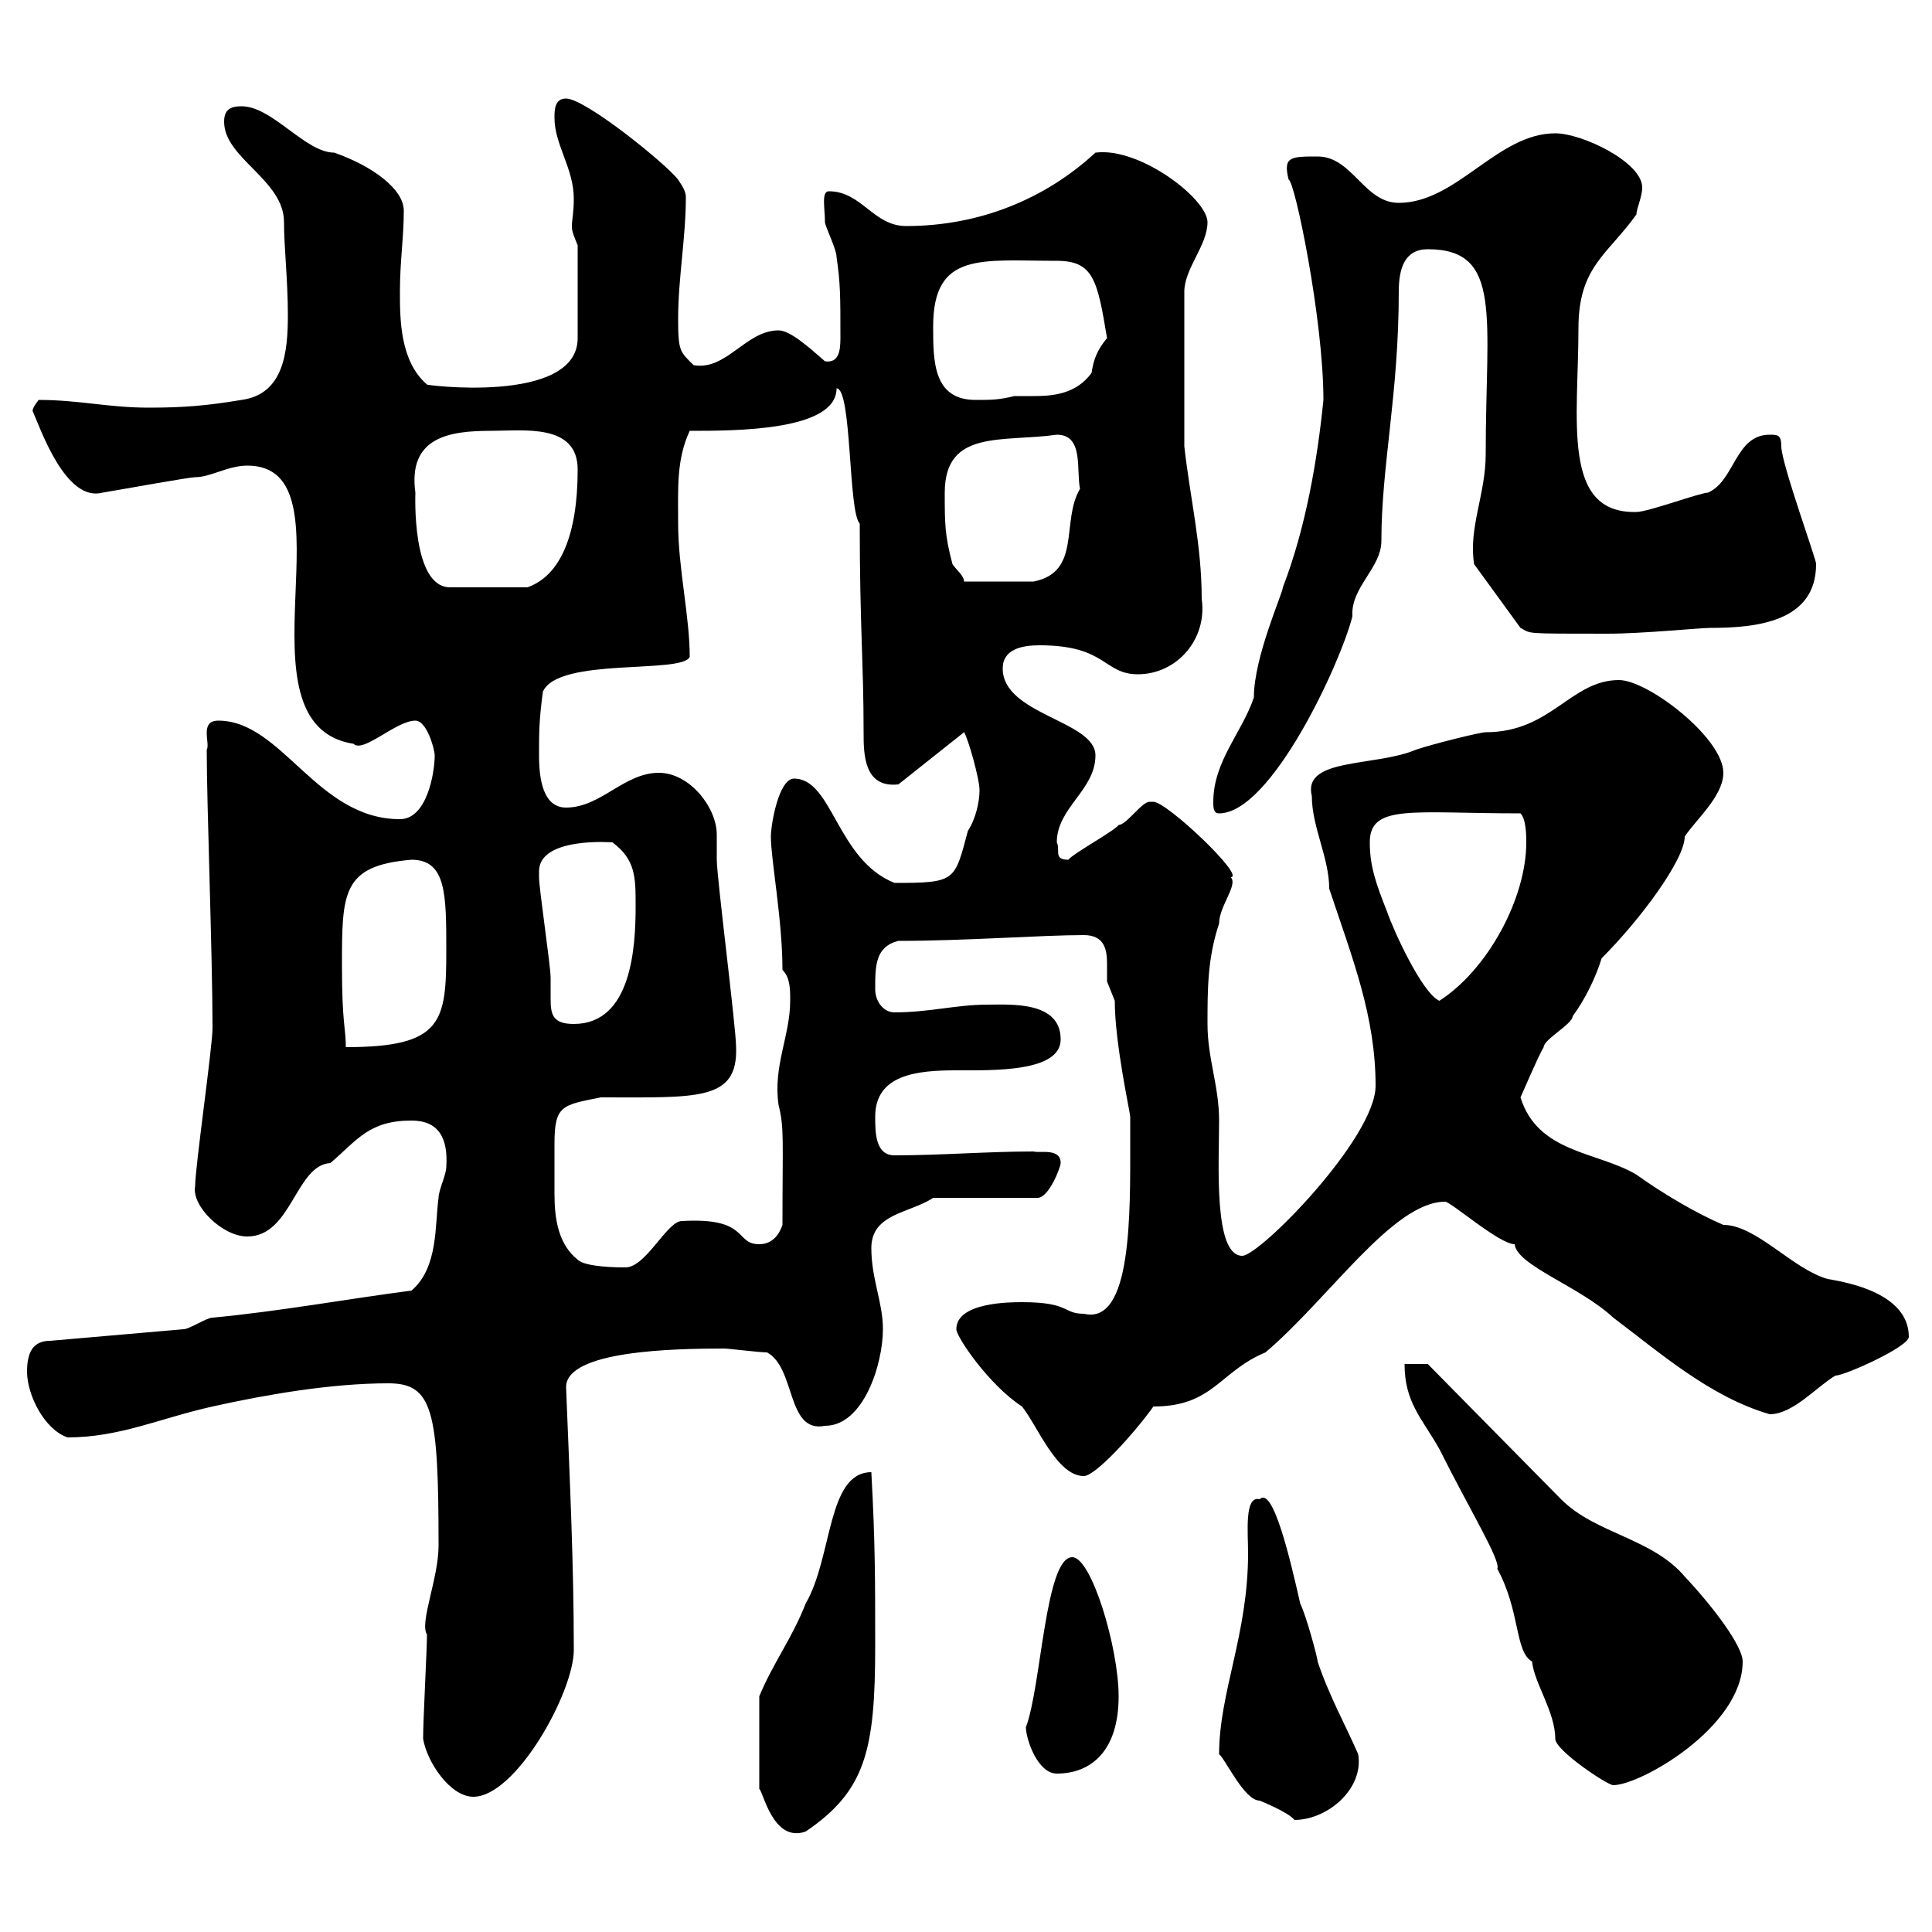 <svg xmlns="http://www.w3.org/2000/svg" xmlns:xlink="http://www.w3.org/1999/xlink" width="300" height="300"><path d="M117.90 263.40L117.90 277.80C118.50 278.10 120 286.20 125.10 284.40C134.40 278.10 135.90 271.80 135.90 255.60C135.90 245.40 135.90 239.40 135.30 228.60C128.40 228.60 129.30 241.80 125.10 249C123 254.40 120 258.30 117.90 263.40ZM189.30 272.40C190.20 273 193.20 279.60 195.60 279.60C195.60 279.60 200.10 281.40 201 282.60C206.10 282.60 211.80 277.80 210.90 272.40C209.10 268.20 206.40 263.40 204.60 258C204.60 257.40 202.80 250.80 201.90 249C200.40 242.40 197.70 230.70 195.60 232.80C193.20 232.20 193.80 237.90 193.80 241.20C193.80 253.80 189.30 262.80 189.30 272.40ZM65.70 270C66.30 273.60 69.90 279 73.50 279C80.10 279 89.10 262.80 89.10 256.20C89.10 243 88.50 230.40 87.90 215.40C87.90 209.70 104.70 209.40 112.50 209.40C113.10 209.40 117.90 210 119.10 210C123.60 212.40 122.10 222.60 128.10 221.40C134.10 221.40 137.10 211.80 137.10 206.40C137.10 202.20 135.30 198.60 135.30 193.80C135.30 188.40 141.30 188.40 144.90 186L161.10 186C162.90 186 164.70 181.20 164.70 180.60C164.70 178.20 161.40 179.10 160.50 178.80C153.30 178.80 146.10 179.40 138.90 179.40C135.90 179.40 135.90 175.80 135.90 173.40C135.90 166.80 142.50 166.20 148.50 166.20C154.20 166.20 164.70 166.50 164.70 161.40C164.70 155.40 156.90 156 153.30 156C148.50 156 144.30 157.20 138.90 157.20C137.10 157.20 135.90 155.40 135.90 153.60C135.90 150 135.90 147 139.50 146.10C150 146.10 161.70 145.20 168.30 145.20C171.60 145.20 171.90 147.60 171.90 149.70C171.90 150.60 171.90 151.80 171.90 152.40C171.90 152.40 173.10 155.40 173.10 155.40C173.10 162 175.50 172.80 175.50 173.40C175.50 173.40 175.50 175.80 175.50 177C175.50 188.40 175.80 205.80 168.30 204C165 204 166.20 202.20 158.70 202.20C156.90 202.20 148.50 202.20 148.50 206.40C148.50 207.60 153.60 215.10 158.70 218.40C161.10 221.40 164.10 229.20 168.30 229.20C170.10 229.20 176.10 222.60 179.10 218.40C188.40 218.40 189.30 213 196.50 210C206.40 201.60 216.30 186.60 224.40 186.60C225.30 186.60 232.80 193.20 235.20 193.20C235.50 196.50 245.40 199.80 250.50 204.60C257.70 210 265.50 216.90 274.80 219.60C278.40 219.60 282 215.40 285 213.60C286.50 213.60 296.40 209.10 296.40 207.60C296.40 201 287.40 199.20 283.80 198.60C278.40 197.10 272.70 190.20 267.60 190.20C263.40 188.40 258.30 185.40 254.10 182.40C248.10 178.80 238.80 179.10 236.10 170.40C236.40 169.80 238.80 164.10 239.70 162.60C239.70 161.40 244.20 159 244.20 157.80C246 155.40 247.80 151.80 248.70 148.80C254.70 142.80 261.60 133.50 261.60 129.90C263.40 127.20 267.60 123.60 267.60 120C267.60 114.60 255.90 105.60 251.40 105.60C243.90 105.60 240.90 113.70 230.70 113.70C229.80 113.70 222.60 115.50 219.90 116.40C213.60 119.10 202.20 117.60 203.70 123.60C203.70 128.40 206.40 133.20 206.40 138C210 148.80 213.60 157.80 213.60 168.60C213.60 176.70 195.60 195 192.90 195C188.40 195 189.30 180.60 189.30 174C189.30 168.60 187.50 164.40 187.50 159C187.50 153.60 187.50 148.80 189.30 143.40C189.30 140.70 192.30 137.40 191.10 136.20C193.50 136.20 181.20 124.50 179.10 124.50C179.10 124.50 178.50 124.50 178.50 124.50C177.30 124.50 174.90 128.10 173.70 128.10C173.10 129 166.50 132.60 165.90 133.50C163.50 133.50 164.70 132 164.10 130.80C164.10 125.40 170.10 122.70 170.10 117.30C170.10 111.90 155.70 111 155.70 103.80C155.70 100.80 158.70 100.20 161.40 100.20C171.90 100.20 171.30 104.70 176.70 104.70C182.70 104.70 187.50 99.30 186.60 93C186.60 84.60 184.80 77.40 183.90 69.30L183.90 45.30C183.90 41.70 187.50 38.10 187.50 34.50C187.50 30.90 177 22.80 170.10 23.70C162.30 30.90 152.10 35.10 140.70 35.10C135.60 35.10 133.80 29.70 128.70 29.70C127.50 29.70 128.10 32.40 128.10 34.50C128.10 35.10 129.90 38.70 129.90 39.90C130.50 44.10 130.50 45.90 130.50 52.50C130.50 54.60 130.20 56.40 128.10 56.10C125.70 54 122.70 51.30 120.90 51.30C115.80 51.30 112.80 57.60 107.70 56.70C105.60 54.60 105.30 54.60 105.30 49.50C105.30 43.20 106.50 36.90 106.50 30.60C106.50 29.70 105.90 28.80 105.30 27.90C103.50 25.50 90.90 15.30 87.90 15.30C86.10 15.30 86.10 17.10 86.10 18.30C86.10 22.50 89.10 26.10 89.10 30.90C89.10 33 88.80 34.20 88.80 35.10C88.80 36 89.10 36.60 89.70 38.10L89.70 52.50C89.70 63 65.10 59.70 66.30 59.70C62.10 56.10 62.10 49.50 62.10 45.30C62.10 40.50 62.70 36.90 62.70 32.70C62.70 29.40 57.90 25.80 51.90 23.70C47.40 23.70 42.30 16.50 37.50 16.50C35.70 16.50 34.80 17.10 34.80 18.90C34.80 24.60 44.10 27.90 44.10 34.50C44.10 38.40 44.70 43.50 44.70 48.90C44.70 54.60 44.10 61.20 37.50 62.10C32.10 63 28.50 63.30 23.10 63.30C16.80 63.30 12.30 62.10 6 62.10C4.80 63.60 5.10 63.90 5.10 63.90C6.30 66.60 10.20 78 15.90 76.50C19.50 75.90 29.40 74.10 30.30 74.10C32.70 74.10 35.40 72.30 38.40 72.30C55.50 72.30 35.70 112.50 54.90 115.50C56.40 117 61.50 111.90 64.50 111.90C66.30 111.90 67.50 116.40 67.50 117.30C67.50 120 66.30 127.20 62.10 127.20C49.20 127.20 43.80 111.90 33.90 111.90C30.90 111.90 32.70 115.50 32.10 116.40C32.10 124.80 33 148.50 33 159.60C33 162.60 30.30 181.20 30.30 184.20C29.70 187.20 34.50 192 38.40 192C45.30 192 45.90 180.90 51.30 180.60C55.50 177 57.30 174 63.90 174C68.10 174 69.60 176.70 69.30 181.20C69.30 182.40 68.10 184.80 68.10 186C67.50 190.20 68.10 196.80 63.90 200.40C54.60 201.60 42.90 203.70 33 204.60C32.10 204.60 29.40 206.40 28.50 206.40L7.80 208.20C5.10 208.20 4.20 210 4.20 213C4.20 216.60 6.90 222 10.50 223.20C18.60 223.20 24.90 220.20 33 218.40C41.10 216.60 51.30 214.80 60.30 214.80C67.20 214.80 68.10 219 68.10 240C68.10 245.10 65.10 252 66.30 253.80C66.30 256.20 65.70 267 65.70 270ZM218.10 211.80C218.10 217.80 220.80 220.20 223.50 225C228.30 234.60 233.10 242.40 232.50 243.60C236.10 250.20 235.20 256.50 237.90 258C238.20 261.30 241.50 265.80 241.50 270C241.50 271.80 249.60 277.20 250.50 277.20C254.70 277.20 270.60 268.20 270.60 258C270.60 255.60 266.10 249.60 261.60 244.80C256.50 238.80 247.80 238.20 242.40 232.80L221.70 211.80ZM159.30 268.20C159.30 270 161.10 275.40 164.10 275.40C169.50 275.40 173.70 271.80 173.70 263.40C173.70 255.90 169.50 241.80 166.50 241.80C162.30 241.80 161.70 261.90 159.30 268.20ZM89.70 195.60C86.70 193.20 86.10 189.30 86.10 185.40C86.10 182.70 86.10 183.90 86.10 177.60C86.10 171.60 87.30 171.60 93.30 170.40C108.30 170.40 114.60 171 114.30 162.60C114.30 159.60 111.30 136.20 111.30 133.50C111.30 132.30 111.30 130.80 111.30 129.60C111.30 125.40 107.10 120 102.30 120C96.90 120 93.30 125.40 87.90 125.40C84.30 125.40 83.70 120.90 83.70 117.30C83.70 113.70 83.70 111.90 84.30 107.40C86.70 102 105.90 104.70 107.10 102C107.10 95.70 105.30 88.20 105.30 81.30C105.30 75.90 105 71.40 107.10 66.90C114.30 66.90 129.90 66.90 129.90 60.30C132.30 60.30 131.70 79.50 133.50 81.30C133.50 97.20 134.10 102.90 134.10 113.70C134.10 117 134.10 122.40 139.50 121.80L149.70 113.70C150.30 114.60 152.10 120.90 152.10 122.70C152.10 124.50 151.50 127.20 150.30 129C148.20 136.80 148.50 137.10 138.90 137.10C129.90 133.50 129.30 120.90 123.30 120.90C120.90 120.90 119.70 128.10 119.70 129.90C119.70 133.50 121.50 142.80 121.50 150.60C122.70 151.80 122.70 153.60 122.70 155.40C122.70 160.80 120 165.60 120.90 171.60C121.80 175.20 121.50 177 121.50 190.20C120.90 192 119.70 193.20 117.90 193.20C114 193.20 116.40 189 105.90 189.60C103.50 189.60 100.20 197.10 96.90 196.80C96.30 196.80 90.90 196.80 89.70 195.60ZM53.10 150C53.10 138.60 53.10 134.40 63.90 133.50C69.30 133.50 69.30 138.90 69.30 147.60C69.30 158.70 68.70 162.60 53.70 162.60C53.70 159.60 53.10 159 53.10 150ZM83.70 135.30C83.70 129.90 95.10 130.80 95.10 130.80C98.70 133.50 98.70 136.20 98.70 140.70C98.70 147 98.10 159 89.10 159C85.80 159 85.50 157.50 85.50 155.10C85.50 154.20 85.50 153 85.50 151.80C85.50 150 83.70 138 83.70 136.20C83.70 136.20 83.70 136.20 83.70 135.30ZM212.70 130.80C212.70 124.80 219.30 126.30 236.10 126.30C237 127.20 237 129.90 237 130.80C237 139.50 231 150.60 223.50 155.40C220.80 154.20 216.30 144.30 215.40 141.60C213.60 137.10 212.70 134.40 212.70 130.80ZM188.40 124.50C188.40 125.40 188.40 126.30 189.30 126.30C197.40 126.30 208.20 102.90 210 95.70C209.70 91.20 214.50 88.20 214.50 84C214.50 72.30 217.20 61.20 217.20 45.30C217.20 41.70 218.10 38.70 221.70 38.70C233.40 38.70 230.70 49.20 230.70 70.50C230.70 76.80 228 81.90 228.90 87.60L236.10 97.50C237.90 98.40 236.10 98.40 249.60 98.40C255 98.40 264 97.50 265.50 97.50C272.70 97.50 282 96.60 282 87.60C282.30 87.60 276.60 72 276.60 69.30C276.60 67.50 276 67.50 274.80 67.50C269.40 67.50 269.40 74.70 265.20 76.50C264 76.50 255.90 79.50 254.10 79.50C242.40 79.80 245.10 65.10 245.10 51C245.10 41.40 249.60 39.60 254.10 33.30C254.10 32.40 255 30.60 255 29.10C255 25.20 245.70 20.70 241.50 20.70C232.50 20.70 226.20 31.50 217.20 31.50C211.80 31.50 210 24.30 204.60 24.30C200.40 24.30 199.20 24.30 200.10 27.90C201 27.90 205.50 49.50 205.50 62.10C204.60 71.10 202.80 81.90 199.20 91.20C199.20 92.10 194.70 102 194.70 108.30C192.90 113.70 188.40 118.20 188.40 124.50ZM64.50 76.50C63.30 67.80 69.90 66.90 76.20 66.90C81.30 66.90 89.70 65.70 89.70 72.90C89.70 83.10 87 89.40 81.90 91.20L69.90 91.20C63.90 91.20 64.50 76.80 64.50 76.50ZM147.90 87.60C146.70 83.10 146.70 81.30 146.70 76.50C146.70 66.60 155.70 68.70 164.10 67.50C168.30 67.50 167.10 72.90 167.70 75.90C164.70 81 168 88.80 160.50 90.30L149.70 90.30C149.70 89.40 148.50 88.50 147.90 87.60ZM144.90 50.70C144.90 39 152.40 40.50 164.10 40.50C169.80 40.50 170.40 43.50 171.90 52.50C170.40 54.30 169.80 55.80 169.50 57.90C167.10 61.20 163.50 61.50 160.50 61.50C159.30 61.50 158.10 61.50 157.50 61.50C155.10 62.10 153.90 62.10 151.50 62.10C144.90 62.10 144.90 56.10 144.90 50.70Z"/></svg>